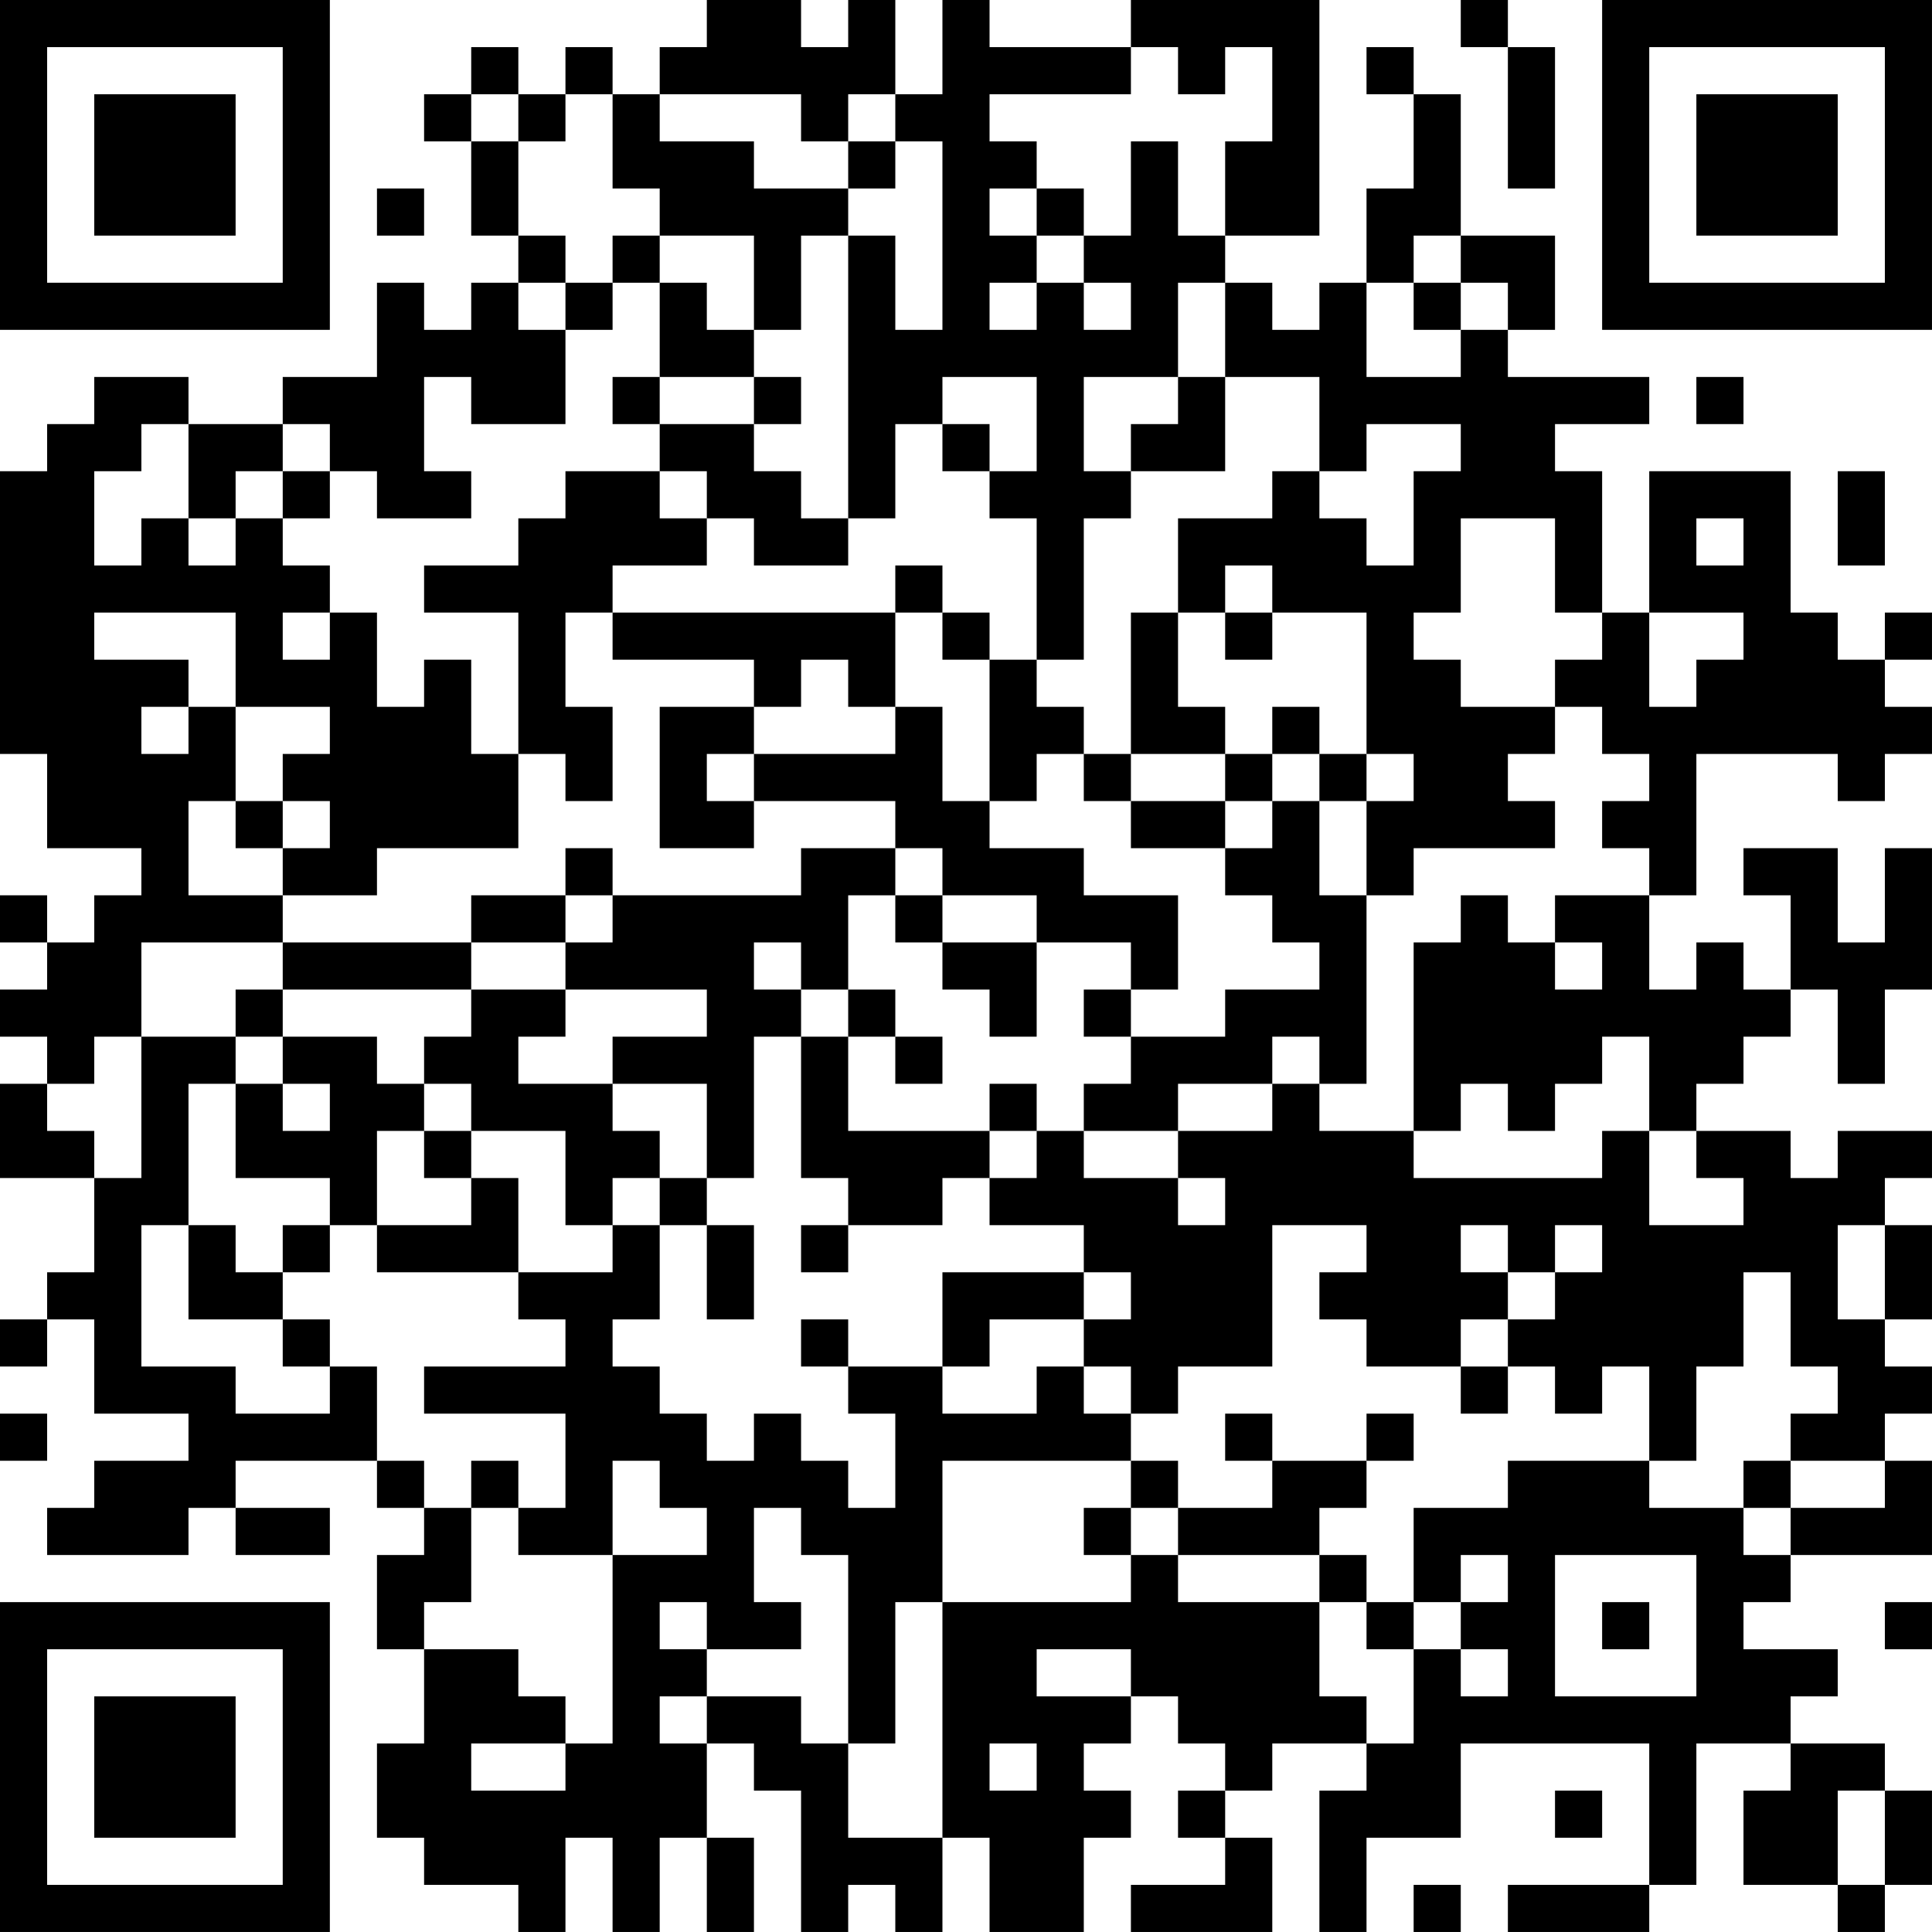 <?xml version="1.0" encoding="UTF-8"?>
<svg xmlns="http://www.w3.org/2000/svg" version="1.1" width="100" height="100" viewBox="0 0 100 100"><rect x="0" y="0" width="100" height="100" fill="#ffffff"/><g transform="scale(2.439)"><g transform="translate(0,0)"><path fill-rule="evenodd" d="M15 0L15 1L14 1L14 2L13 2L13 1L12 1L12 2L11 2L11 1L10 1L10 2L9 2L9 3L10 3L10 5L11 5L11 6L10 6L10 7L9 7L9 6L8 6L8 8L6 8L6 9L4 9L4 8L2 8L2 9L1 9L1 10L0 10L0 16L1 16L1 18L3 18L3 19L2 19L2 20L1 20L1 19L0 19L0 20L1 20L1 21L0 21L0 22L1 22L1 23L0 23L0 25L2 25L2 27L1 27L1 28L0 28L0 29L1 29L1 28L2 28L2 30L4 30L4 31L2 31L2 32L1 32L1 33L4 33L4 32L5 32L5 33L7 33L7 32L5 32L5 31L8 31L8 32L9 32L9 33L8 33L8 35L9 35L9 37L8 37L8 39L9 39L9 40L11 40L11 41L12 41L12 39L13 39L13 41L14 41L14 39L15 39L15 41L16 41L16 39L15 39L15 37L16 37L16 38L17 38L17 41L18 41L18 40L19 40L19 41L20 41L20 39L21 39L21 41L23 41L23 39L24 39L24 38L23 38L23 37L24 37L24 36L25 36L25 37L26 37L26 38L25 38L25 39L26 39L26 40L24 40L24 41L27 41L27 39L26 39L26 38L27 38L27 37L29 37L29 38L28 38L28 41L29 41L29 39L31 39L31 37L35 37L35 40L32 40L32 41L35 41L35 40L36 40L36 37L38 37L38 38L37 38L37 40L39 40L39 41L40 41L40 40L41 40L41 38L40 38L40 37L38 37L38 36L39 36L39 35L37 35L37 34L38 34L38 33L41 33L41 31L40 31L40 30L41 30L41 29L40 29L40 28L41 28L41 26L40 26L40 25L41 25L41 24L39 24L39 25L38 25L38 24L36 24L36 23L37 23L37 22L38 22L38 21L39 21L39 23L40 23L40 21L41 21L41 18L40 18L40 20L39 20L39 18L37 18L37 19L38 19L38 21L37 21L37 20L36 20L36 21L35 21L35 19L36 19L36 16L39 16L39 17L40 17L40 16L41 16L41 15L40 15L40 14L41 14L41 13L40 13L40 14L39 14L39 13L38 13L38 10L35 10L35 13L34 13L34 10L33 10L33 9L35 9L35 8L32 8L32 7L33 7L33 5L31 5L31 2L30 2L30 1L29 1L29 2L30 2L30 4L29 4L29 6L28 6L28 7L27 7L27 6L26 6L26 5L28 5L28 0L24 0L24 1L21 1L21 0L20 0L20 2L19 2L19 0L18 0L18 1L17 1L17 0ZM31 0L31 1L32 1L32 4L33 4L33 1L32 1L32 0ZM24 1L24 2L21 2L21 3L22 3L22 4L21 4L21 5L22 5L22 6L21 6L21 7L22 7L22 6L23 6L23 7L24 7L24 6L23 6L23 5L24 5L24 3L25 3L25 5L26 5L26 3L27 3L27 1L26 1L26 2L25 2L25 1ZM10 2L10 3L11 3L11 5L12 5L12 6L11 6L11 7L12 7L12 9L10 9L10 8L9 8L9 10L10 10L10 11L8 11L8 10L7 10L7 9L6 9L6 10L5 10L5 11L4 11L4 9L3 9L3 10L2 10L2 12L3 12L3 11L4 11L4 12L5 12L5 11L6 11L6 12L7 12L7 13L6 13L6 14L7 14L7 13L8 13L8 15L9 15L9 14L10 14L10 16L11 16L11 18L8 18L8 19L6 19L6 18L7 18L7 17L6 17L6 16L7 16L7 15L5 15L5 13L2 13L2 14L4 14L4 15L3 15L3 16L4 16L4 15L5 15L5 17L4 17L4 19L6 19L6 20L3 20L3 22L2 22L2 23L1 23L1 24L2 24L2 25L3 25L3 22L5 22L5 23L4 23L4 26L3 26L3 29L5 29L5 30L7 30L7 29L8 29L8 31L9 31L9 32L10 32L10 34L9 34L9 35L11 35L11 36L12 36L12 37L10 37L10 38L12 38L12 37L13 37L13 33L15 33L15 32L14 32L14 31L13 31L13 33L11 33L11 32L12 32L12 30L9 30L9 29L12 29L12 28L11 28L11 27L13 27L13 26L14 26L14 28L13 28L13 29L14 29L14 30L15 30L15 31L16 31L16 30L17 30L17 31L18 31L18 32L19 32L19 30L18 30L18 29L20 29L20 30L22 30L22 29L23 29L23 30L24 30L24 31L20 31L20 34L19 34L19 37L18 37L18 33L17 33L17 32L16 32L16 34L17 34L17 35L15 35L15 34L14 34L14 35L15 35L15 36L14 36L14 37L15 37L15 36L17 36L17 37L18 37L18 39L20 39L20 34L24 34L24 33L25 33L25 34L28 34L28 36L29 36L29 37L30 37L30 35L31 35L31 36L32 36L32 35L31 35L31 34L32 34L32 33L31 33L31 34L30 34L30 32L32 32L32 31L35 31L35 32L37 32L37 33L38 33L38 32L40 32L40 31L38 31L38 30L39 30L39 29L38 29L38 27L37 27L37 29L36 29L36 31L35 31L35 29L34 29L34 30L33 30L33 29L32 29L32 28L33 28L33 27L34 27L34 26L33 26L33 27L32 27L32 26L31 26L31 27L32 27L32 28L31 28L31 29L29 29L29 28L28 28L28 27L29 27L29 26L27 26L27 29L25 29L25 30L24 30L24 29L23 29L23 28L24 28L24 27L23 27L23 26L21 26L21 25L22 25L22 24L23 24L23 25L25 25L25 26L26 26L26 25L25 25L25 24L27 24L27 23L28 23L28 24L30 24L30 25L34 25L34 24L35 24L35 26L37 26L37 25L36 25L36 24L35 24L35 22L34 22L34 23L33 23L33 24L32 24L32 23L31 23L31 24L30 24L30 20L31 20L31 19L32 19L32 20L33 20L33 21L34 21L34 20L33 20L33 19L35 19L35 18L34 18L34 17L35 17L35 16L34 16L34 15L33 15L33 14L34 14L34 13L33 13L33 11L31 11L31 13L30 13L30 14L31 14L31 15L33 15L33 16L32 16L32 17L33 17L33 18L30 18L30 19L29 19L29 17L30 17L30 16L29 16L29 13L27 13L27 12L26 12L26 13L25 13L25 11L27 11L27 10L28 10L28 11L29 11L29 12L30 12L30 10L31 10L31 9L29 9L29 10L28 10L28 8L26 8L26 6L25 6L25 8L23 8L23 10L24 10L24 11L23 11L23 14L22 14L22 11L21 11L21 10L22 10L22 8L20 8L20 9L19 9L19 11L18 11L18 5L19 5L19 7L20 7L20 3L19 3L19 2L18 2L18 3L17 3L17 2L14 2L14 3L16 3L16 4L18 4L18 5L17 5L17 7L16 7L16 5L14 5L14 4L13 4L13 2L12 2L12 3L11 3L11 2ZM18 3L18 4L19 4L19 3ZM8 4L8 5L9 5L9 4ZM22 4L22 5L23 5L23 4ZM13 5L13 6L12 6L12 7L13 7L13 6L14 6L14 8L13 8L13 9L14 9L14 10L12 10L12 11L11 11L11 12L9 12L9 13L11 13L11 16L12 16L12 17L13 17L13 15L12 15L12 13L13 13L13 14L16 14L16 15L14 15L14 18L16 18L16 17L19 17L19 18L17 18L17 19L13 19L13 18L12 18L12 19L10 19L10 20L6 20L6 21L5 21L5 22L6 22L6 23L5 23L5 25L7 25L7 26L6 26L6 27L5 27L5 26L4 26L4 28L6 28L6 29L7 29L7 28L6 28L6 27L7 27L7 26L8 26L8 27L11 27L11 25L10 25L10 24L12 24L12 26L13 26L13 25L14 25L14 26L15 26L15 28L16 28L16 26L15 26L15 25L16 25L16 22L17 22L17 25L18 25L18 26L17 26L17 27L18 27L18 26L20 26L20 25L21 25L21 24L22 24L22 23L21 23L21 24L18 24L18 22L19 22L19 23L20 23L20 22L19 22L19 21L18 21L18 19L19 19L19 20L20 20L20 21L21 21L21 22L22 22L22 20L24 20L24 21L23 21L23 22L24 22L24 23L23 23L23 24L25 24L25 23L27 23L27 22L28 22L28 23L29 23L29 19L28 19L28 17L29 17L29 16L28 16L28 15L27 15L27 16L26 16L26 15L25 15L25 13L24 13L24 16L23 16L23 15L22 15L22 14L21 14L21 13L20 13L20 12L19 12L19 13L13 13L13 12L15 12L15 11L16 11L16 12L18 12L18 11L17 11L17 10L16 10L16 9L17 9L17 8L16 8L16 7L15 7L15 6L14 6L14 5ZM30 5L30 6L29 6L29 8L31 8L31 7L32 7L32 6L31 6L31 5ZM30 6L30 7L31 7L31 6ZM14 8L14 9L16 9L16 8ZM25 8L25 9L24 9L24 10L26 10L26 8ZM36 8L36 9L37 9L37 8ZM20 9L20 10L21 10L21 9ZM6 10L6 11L7 11L7 10ZM14 10L14 11L15 11L15 10ZM39 10L39 12L40 12L40 10ZM36 11L36 12L37 12L37 11ZM19 13L19 15L18 15L18 14L17 14L17 15L16 15L16 16L15 16L15 17L16 17L16 16L19 16L19 15L20 15L20 17L21 17L21 18L23 18L23 19L25 19L25 21L24 21L24 22L26 22L26 21L28 21L28 20L27 20L27 19L26 19L26 18L27 18L27 17L28 17L28 16L27 16L27 17L26 17L26 16L24 16L24 17L23 17L23 16L22 16L22 17L21 17L21 14L20 14L20 13ZM26 13L26 14L27 14L27 13ZM35 13L35 15L36 15L36 14L37 14L37 13ZM5 17L5 18L6 18L6 17ZM24 17L24 18L26 18L26 17ZM19 18L19 19L20 19L20 20L22 20L22 19L20 19L20 18ZM12 19L12 20L10 20L10 21L6 21L6 22L8 22L8 23L9 23L9 24L8 24L8 26L10 26L10 25L9 25L9 24L10 24L10 23L9 23L9 22L10 22L10 21L12 21L12 22L11 22L11 23L13 23L13 24L14 24L14 25L15 25L15 23L13 23L13 22L15 22L15 21L12 21L12 20L13 20L13 19ZM16 20L16 21L17 21L17 22L18 22L18 21L17 21L17 20ZM6 23L6 24L7 24L7 23ZM39 26L39 28L40 28L40 26ZM20 27L20 29L21 29L21 28L23 28L23 27ZM17 28L17 29L18 29L18 28ZM31 29L31 30L32 30L32 29ZM0 30L0 31L1 31L1 30ZM26 30L26 31L27 31L27 32L25 32L25 31L24 31L24 32L23 32L23 33L24 33L24 32L25 32L25 33L28 33L28 34L29 34L29 35L30 35L30 34L29 34L29 33L28 33L28 32L29 32L29 31L30 31L30 30L29 30L29 31L27 31L27 30ZM10 31L10 32L11 32L11 31ZM37 31L37 32L38 32L38 31ZM33 33L33 36L36 36L36 33ZM34 34L34 35L35 35L35 34ZM40 34L40 35L41 35L41 34ZM22 35L22 36L24 36L24 35ZM21 37L21 38L22 38L22 37ZM33 38L33 39L34 39L34 38ZM39 38L39 40L40 40L40 38ZM30 40L30 41L31 41L31 40ZM0 0L0 7L7 7L7 0ZM1 1L1 6L6 6L6 1ZM2 2L2 5L5 5L5 2ZM34 0L34 7L41 7L41 0ZM35 1L35 6L40 6L40 1ZM36 2L36 5L39 5L39 2ZM0 34L0 41L7 41L7 34ZM1 35L1 40L6 40L6 35ZM2 36L2 39L5 39L5 36Z" fill="#000000"/></g></g></svg>
